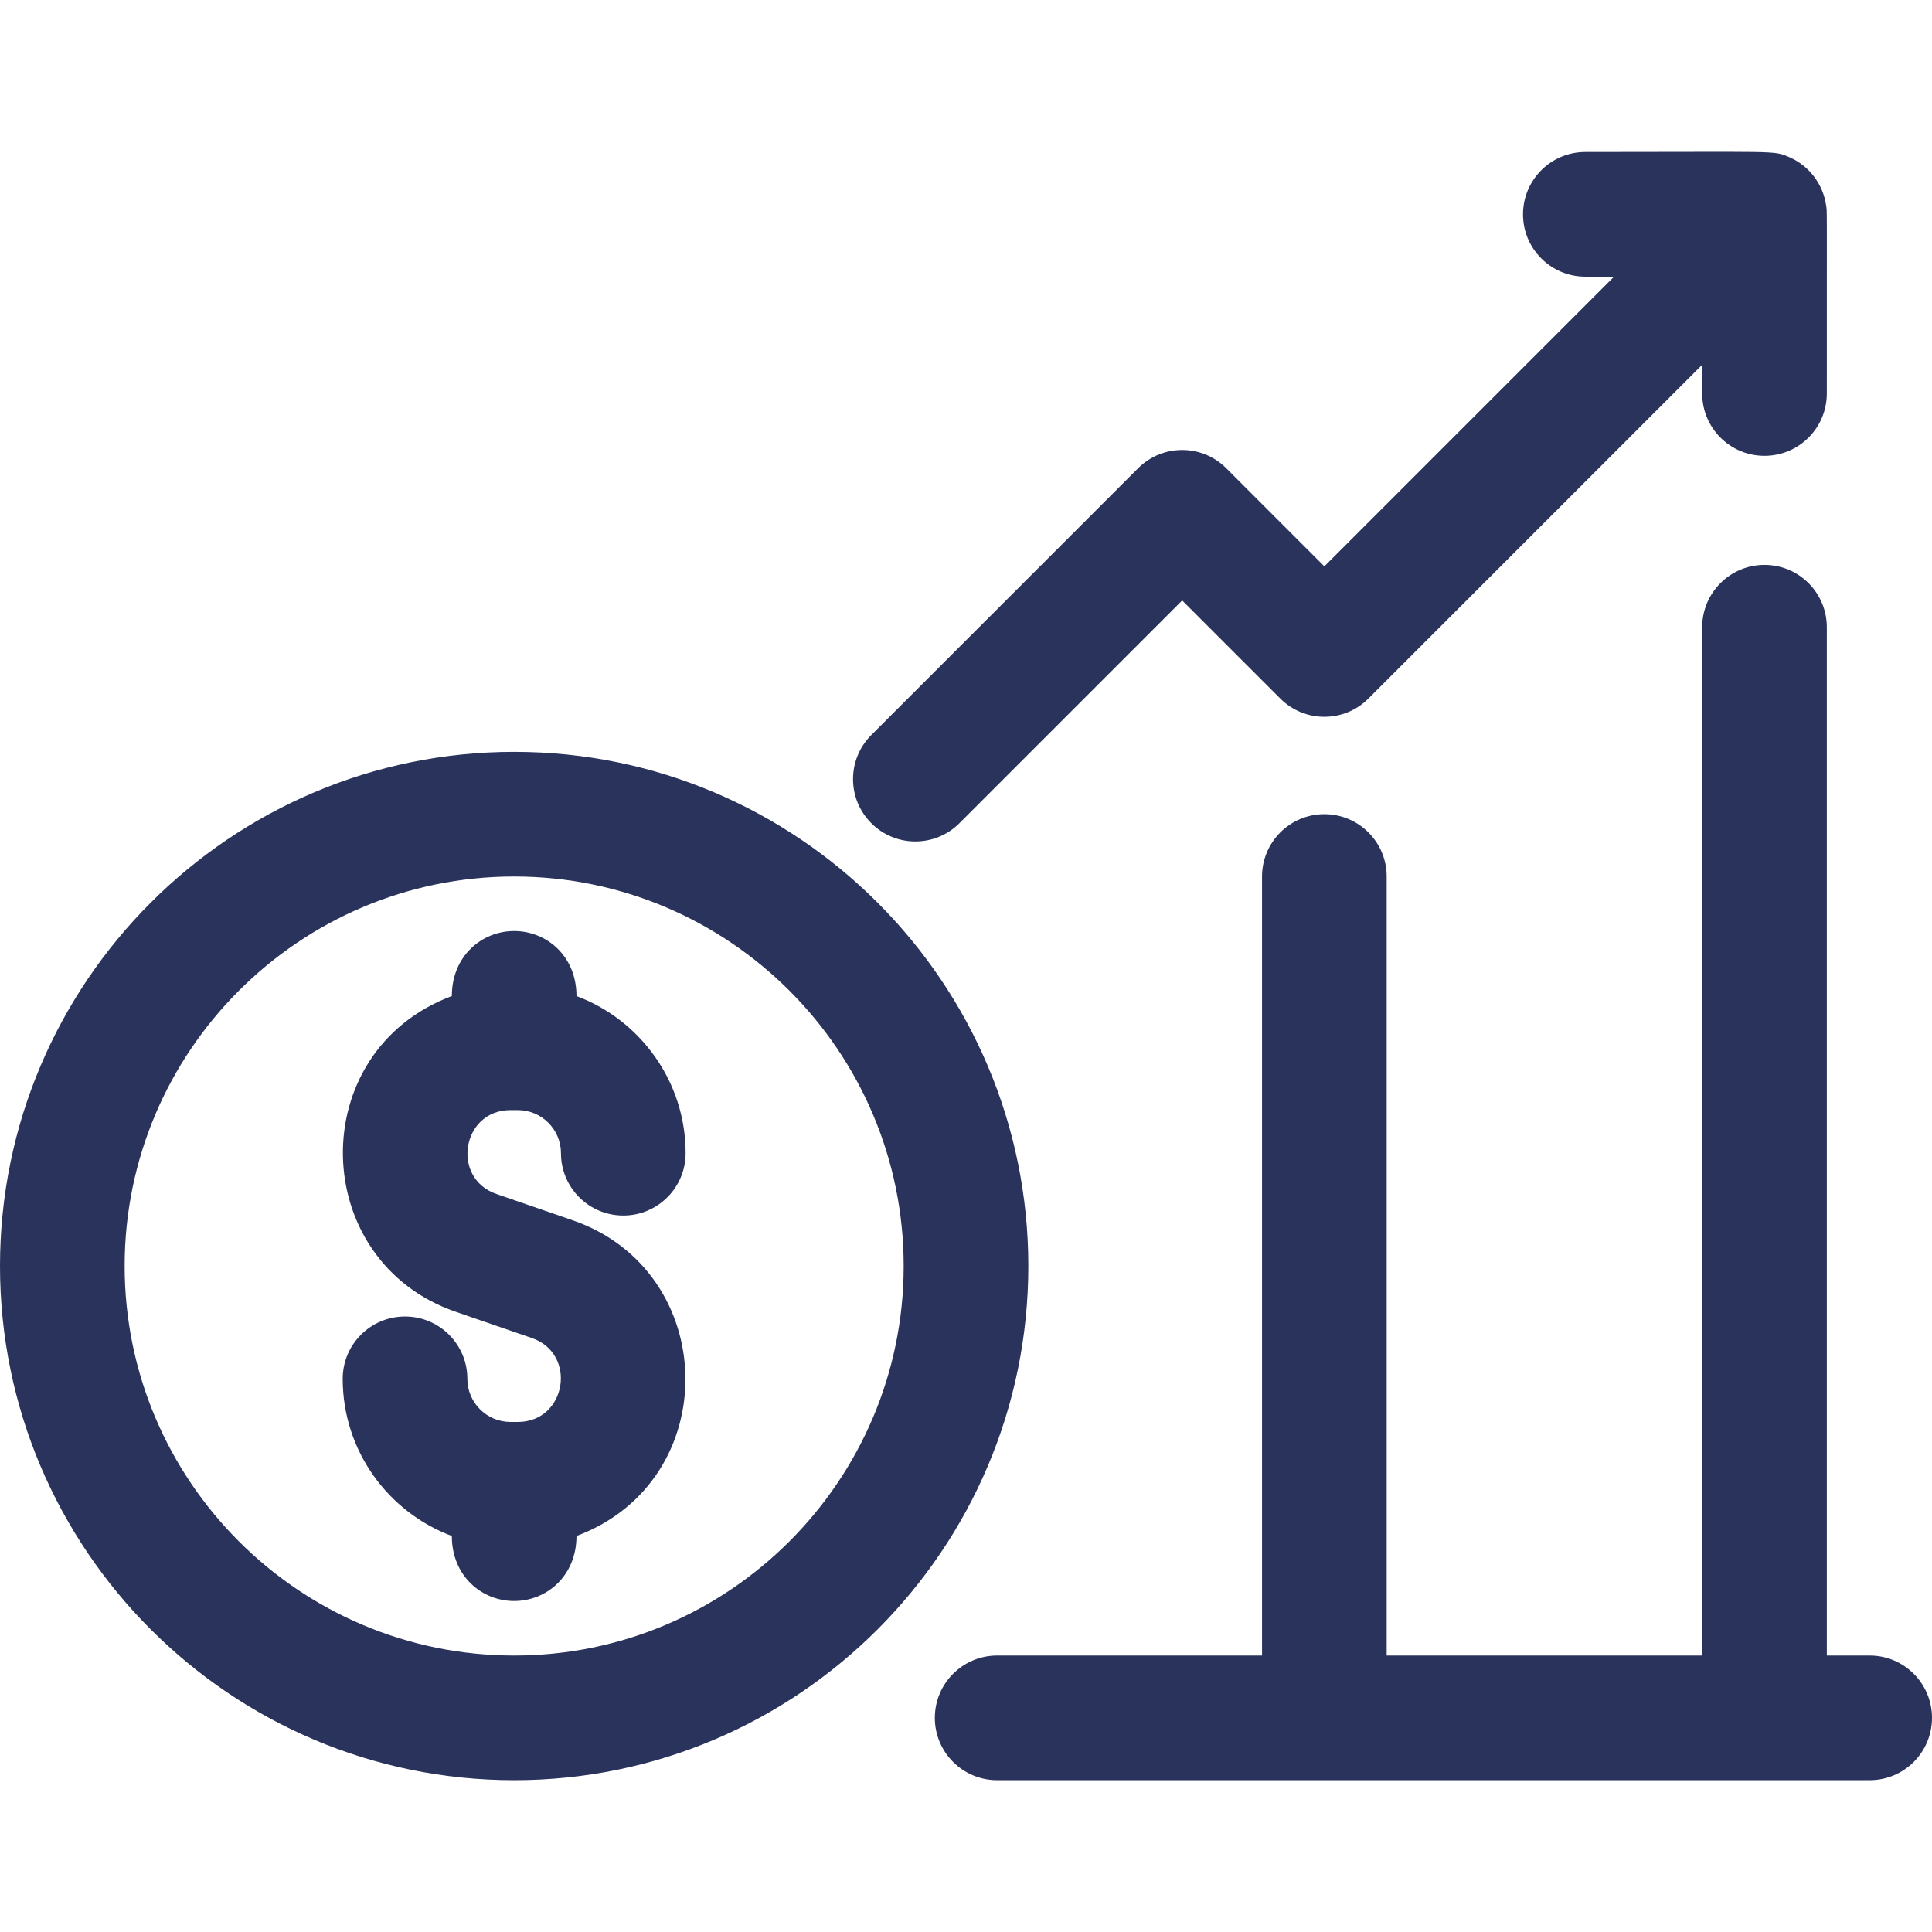 <?xml version="1.0"?>
<svg xmlns="http://www.w3.org/2000/svg" xmlns:xlink="http://www.w3.org/1999/xlink" xmlns:svgjs="http://svgjs.com/svgjs" version="1.1" width="512" height="512" x="0" y="0" viewBox="0 0 496 496" style="enable-background:new 0 0 512 512" xml:space="preserve" class=""><g><path xmlns="http://www.w3.org/2000/svg" d="m127.445 306.529 19.541 6.738c37.858 13.054 39.074 66.823 1.014 81.069 0 10.222-7.638 16.688-16 16.688-8.278 0-16-6.369-16-16.688-16.346-6.119-28.017-21.895-28.017-40.351 0-8.837 7.163-16 16-16s16 7.163 16 16c0 6.104 4.967 11.071 11.071 11.071h1.891c12.492 0 15.33-17.496 3.609-21.538l-19.541-6.738c-37.857-13.052-39.073-66.822-1.013-81.068 0-10.222 7.638-16.688 16-16.688 8.278 0 16 6.369 16 16.688 16.346 6.119 28.017 21.895 28.017 40.351 0 8.837-7.163 16-16 16s-16-7.163-16-16c0-6.104-4.967-11.071-11.071-11.071h-1.891c-12.492-.001-15.33 17.495-3.61 21.537zm136.555 18.495c0 72.785-59.215 132-132 132s-132-59.214-132-132 59.215-132 132-132 132 59.215 132 132zm-32 0c0-55.141-44.859-100-100-100s-100 44.859-100 100 44.859 100 100 100 100-44.859 100-100zm248 100h-11v-264c0-8.837-7.163-16-16-16s-16 7.163-16 16v264h-81v-200c0-8.837-7.163-16-16-16s-16 7.163-16 16v200h-68c-8.837 0-16 7.163-16 16s7.163 16 16 16h224c8.837 0 16-7.163 16-16s-7.163-16-16-16zm-233.687-213.686 57.187-57.186 25.187 25.186c6.248 6.248 16.379 6.248 22.627 0l85.686-85.687v7.373c0 8.837 7.163 16 16 16s16-7.163 16-16c0-50.776.076-46.466-.177-48.258-.775-5.459-4.362-10.313-9.706-12.525-3.957-1.638-2.731-1.217-52.117-1.217-8.837 0-16 7.163-16 16s7.163 16 16 16h7.373l-74.373 74.372-25.187-25.186c-6.248-6.248-16.379-6.248-22.627 0l-68.5 68.5c-6.249 6.248-6.249 16.379 0 22.627 6.25 6.25 16.379 6.249 22.627.001z" fill="#29335c" data-original="#000000" style=""/></g></svg>
